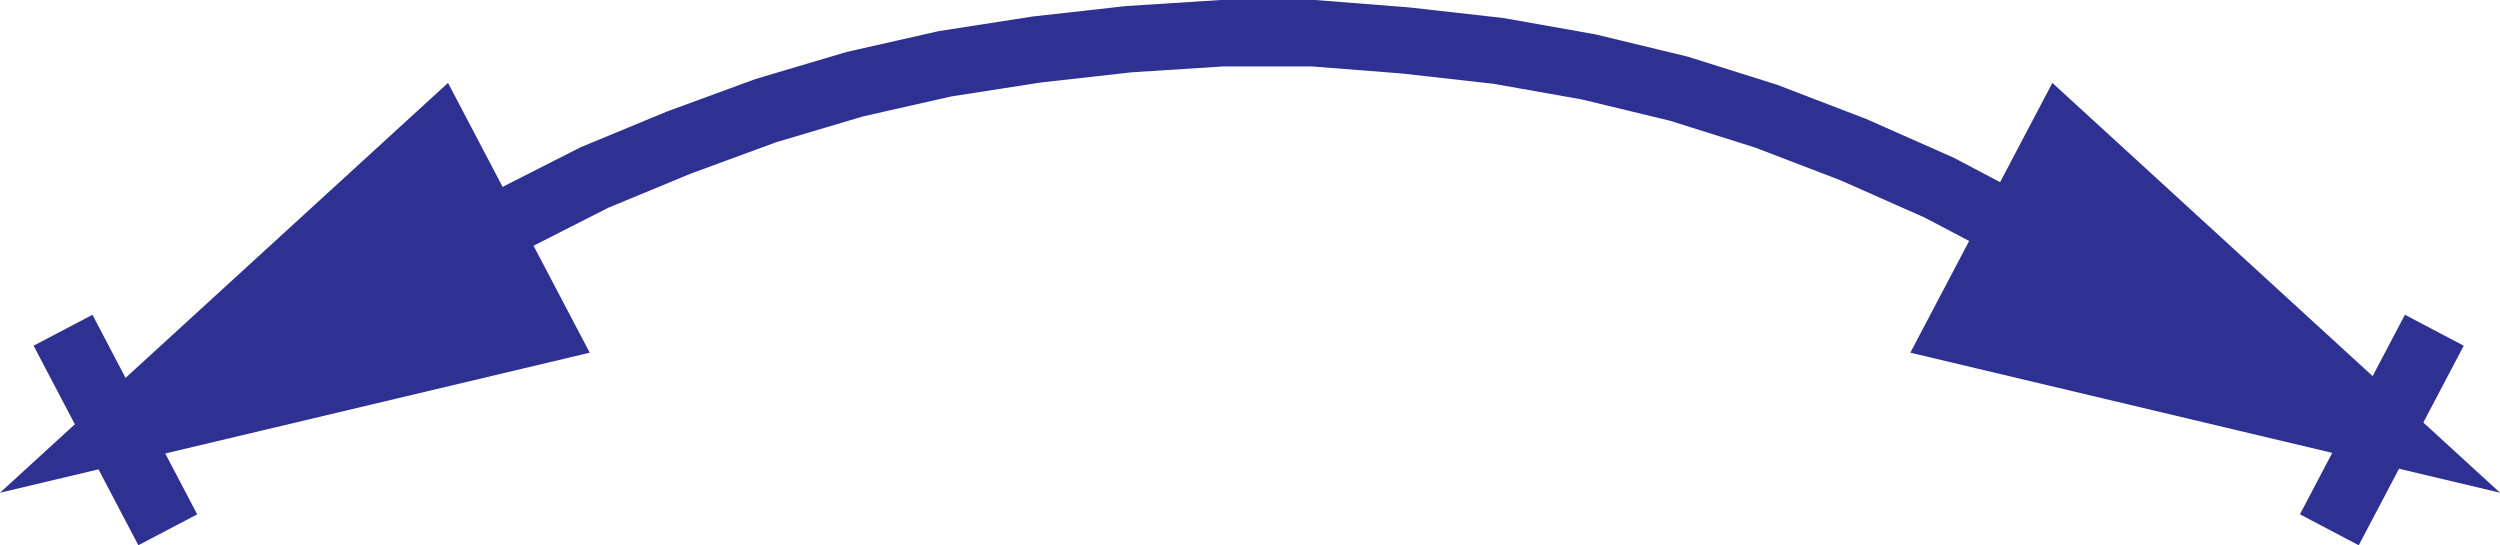 <svg xmlns="http://www.w3.org/2000/svg" width="81.872" height="17.857"><path fill="none" stroke="#363639" stroke-width=".181" d="M66.135 7.53 63.51 6.147l-2.813-1.246-2.863-1.098-2.852-.898-2.96-.715-2.95-.523-3.058-.344-3-.235h-3l-3.055.196-3 .336-3.008.468-2.953.668-2.91.864-2.852 1.047-2.773 1.148-2.715 1.379-2.238 1.187"/><path fill="none" stroke="#2e3192" stroke-width="2.177" d="M66.135 7.53 63.51 6.147l-2.813-1.246-2.863-1.098-2.852-.898-2.96-.715-2.95-.523-3.058-.344-3-.235h-3l-3.055.196-3 .336-3.008.468-2.953.668-2.91.864-2.852 1.047-2.773 1.148-2.715 1.379-2.238 1.187"/><path fill="#2e3192" stroke="#2e3192" stroke-width="2.177" d="m78.045 14.108-13.867-3.293 3.34-6.344zm0 0"/><path fill="none" stroke="#2e3192" stroke-width="2.177" d="m76.283 17.35 3.438-6.535"/><path fill="#2e3192" stroke="#2e3192" stroke-width="2.177" d="m3.83 14.108 13.867-3.293-3.332-6.344zm0 0"/><path fill="none" stroke="#2e3192" stroke-width="2.177" d="m5.494 17.35-3.43-6.535"/></svg>

